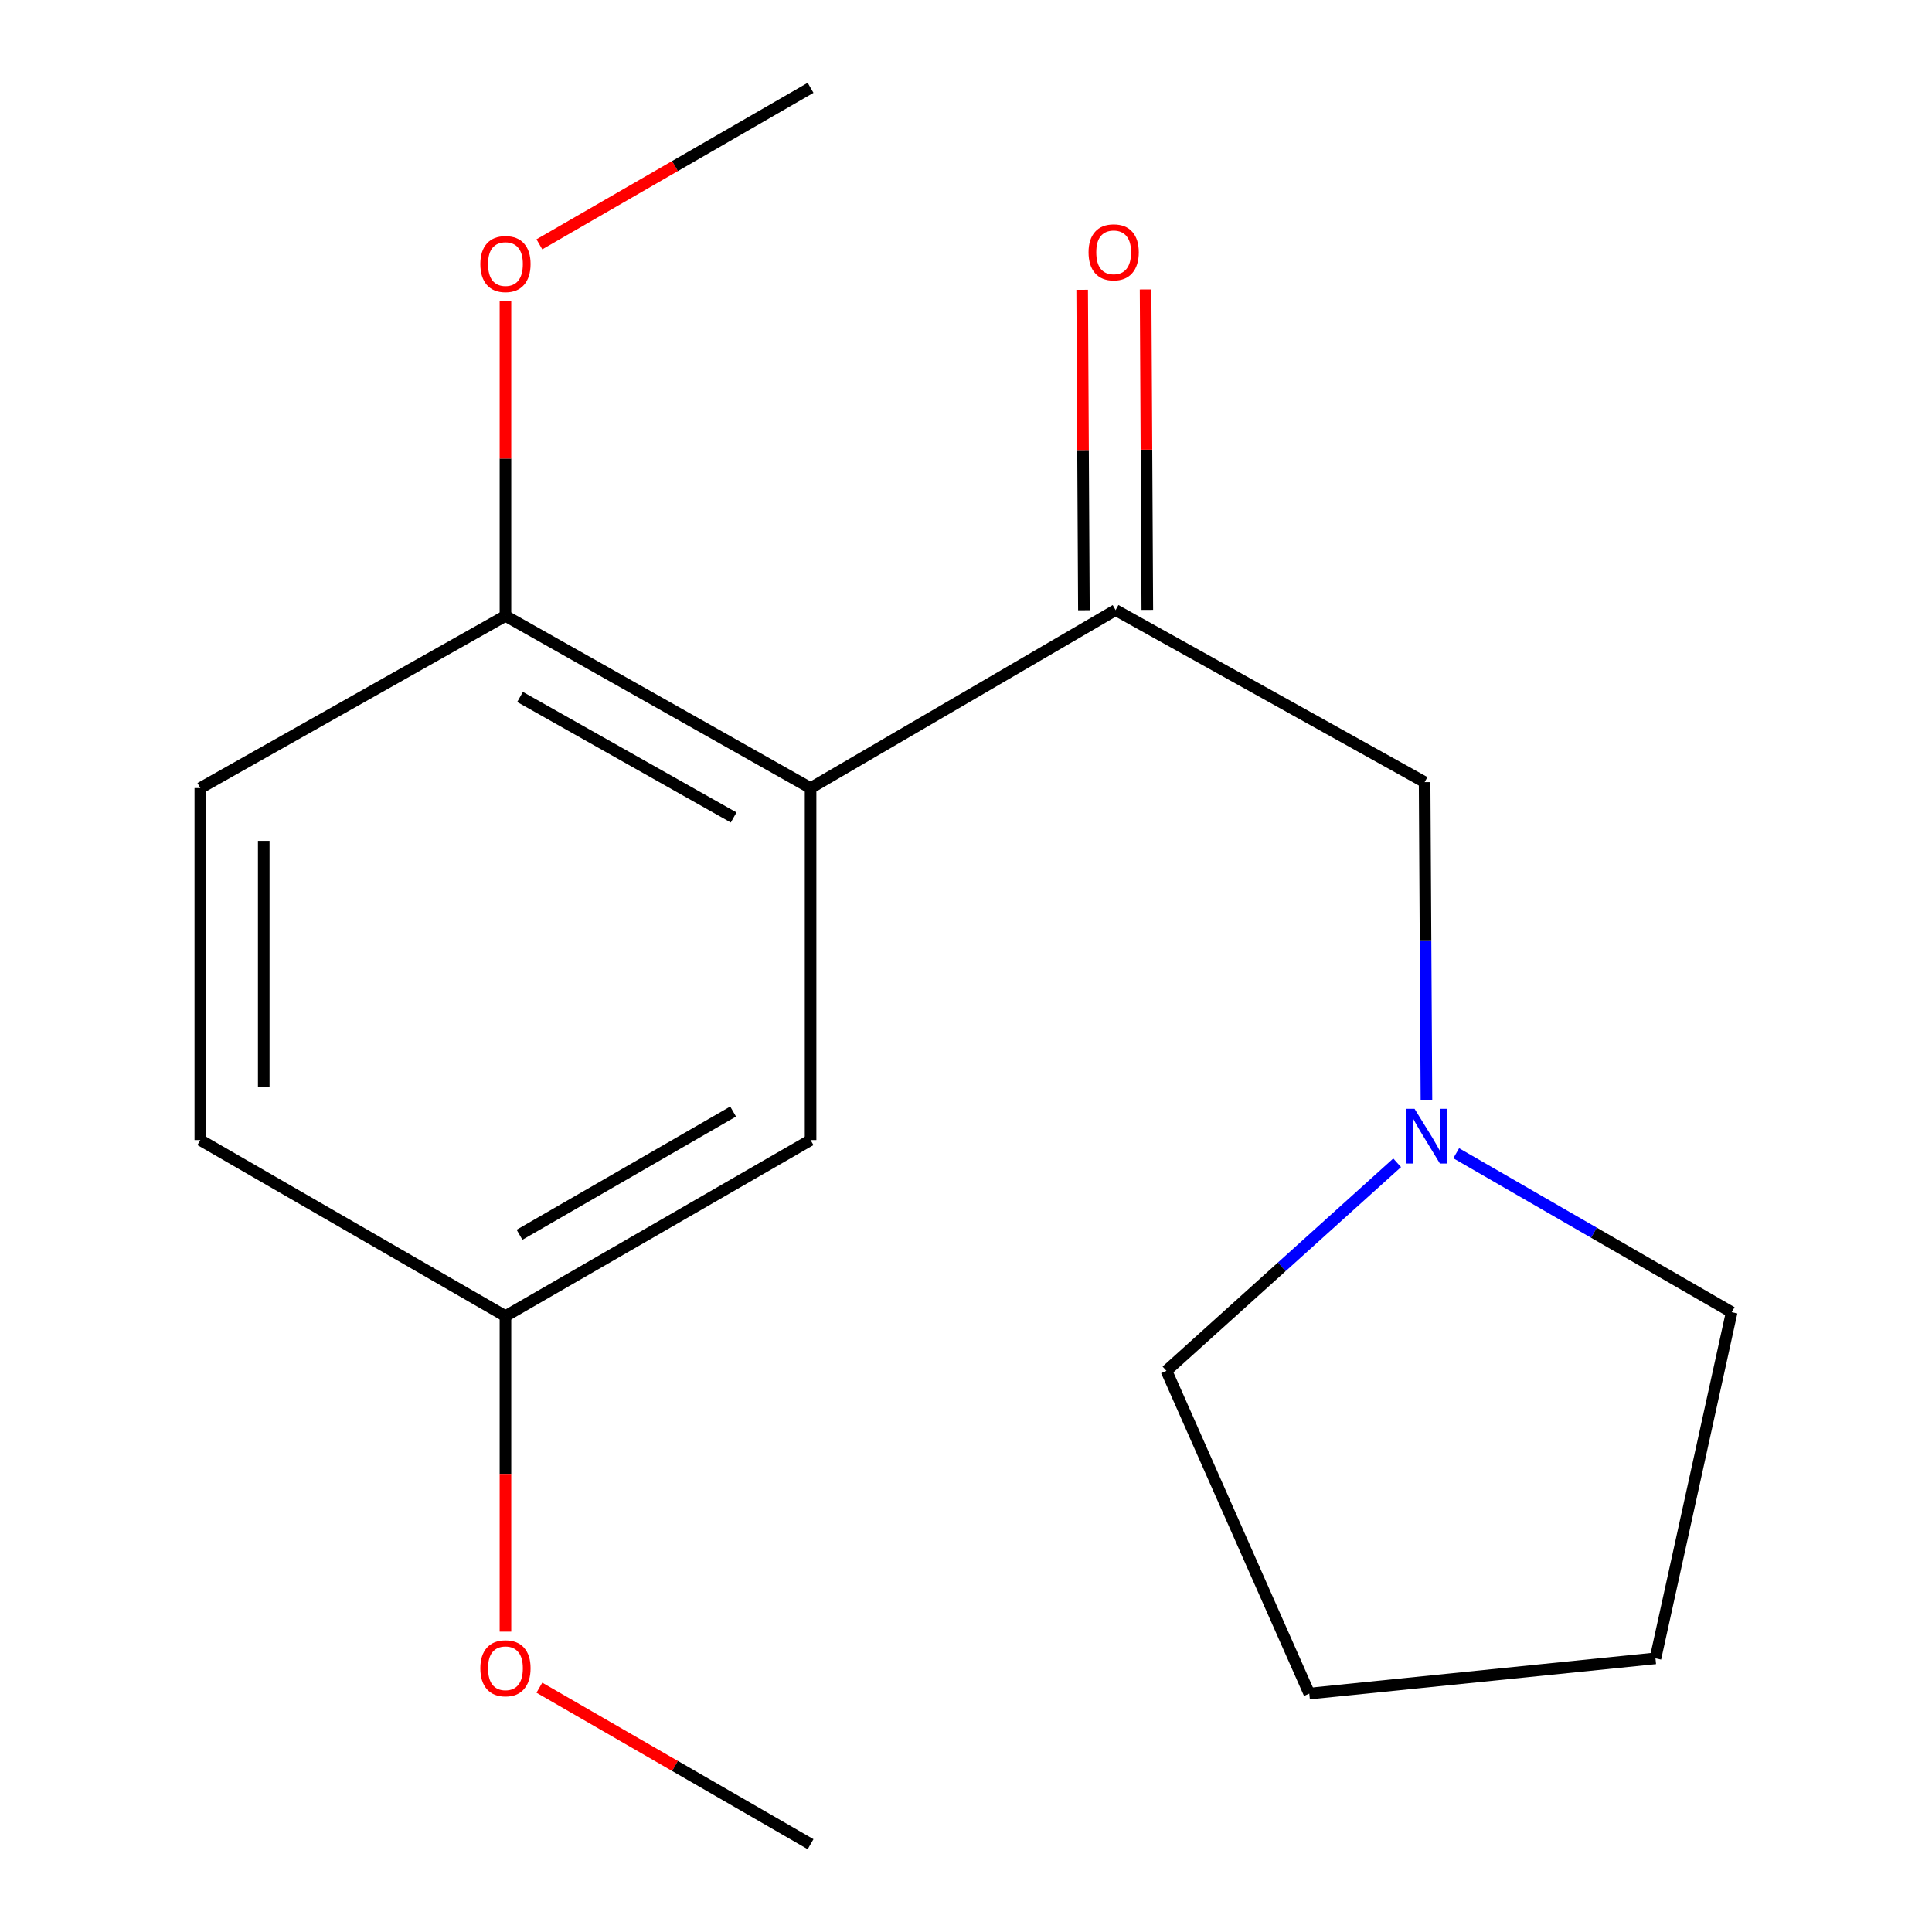 <?xml version='1.0' encoding='iso-8859-1'?>
<svg version='1.1' baseProfile='full'
              xmlns='http://www.w3.org/2000/svg'
                      xmlns:rdkit='http://www.rdkit.org/xml'
                      xmlns:xlink='http://www.w3.org/1999/xlink'
                  xml:space='preserve'
width='1000px' height='1000px' viewBox='0 0 1000 1000'>
<!-- END OF HEADER -->
<rect style='opacity:1.0;fill:#FFFFFF;stroke:none' width='1000' height='1000' x='0' y='0'> </rect>
<path class='bond-0' d='M 419.555,407.902 L 577.435,315.767' style='fill:none;fill-rule:evenodd;stroke:#000000;stroke-width:6px;stroke-linecap:butt;stroke-linejoin:miter;stroke-opacity:1' />
<path class='bond-3' d='M 419.555,407.902 L 261.621,318.776' style='fill:none;fill-rule:evenodd;stroke:#000000;stroke-width:6px;stroke-linecap:butt;stroke-linejoin:miter;stroke-opacity:1' />
<path class='bond-3' d='M 379.732,423.122 L 269.178,360.734' style='fill:none;fill-rule:evenodd;stroke:#000000;stroke-width:6px;stroke-linecap:butt;stroke-linejoin:miter;stroke-opacity:1' />
<path class='bond-4' d='M 419.555,407.902 L 419.555,590.092' style='fill:none;fill-rule:evenodd;stroke:#000000;stroke-width:6px;stroke-linecap:butt;stroke-linejoin:miter;stroke-opacity:1' />
<path class='bond-2' d='M 577.435,315.767 L 737.376,404.838' style='fill:none;fill-rule:evenodd;stroke:#000000;stroke-width:6px;stroke-linecap:butt;stroke-linejoin:miter;stroke-opacity:1' />
<path class='bond-5' d='M 593.849,315.678 L 593.4,232.747' style='fill:none;fill-rule:evenodd;stroke:#000000;stroke-width:6px;stroke-linecap:butt;stroke-linejoin:miter;stroke-opacity:1' />
<path class='bond-5' d='M 593.4,232.747 L 592.951,149.816' style='fill:none;fill-rule:evenodd;stroke:#FF0000;stroke-width:6px;stroke-linecap:butt;stroke-linejoin:miter;stroke-opacity:1' />
<path class='bond-5' d='M 561.022,315.856 L 560.573,232.925' style='fill:none;fill-rule:evenodd;stroke:#000000;stroke-width:6px;stroke-linecap:butt;stroke-linejoin:miter;stroke-opacity:1' />
<path class='bond-5' d='M 560.573,232.925 L 560.124,149.993' style='fill:none;fill-rule:evenodd;stroke:#FF0000;stroke-width:6px;stroke-linecap:butt;stroke-linejoin:miter;stroke-opacity:1' />
<path class='bond-1' d='M 738.326,569.345 L 737.851,487.091' style='fill:none;fill-rule:evenodd;stroke:#0000FF;stroke-width:6px;stroke-linecap:butt;stroke-linejoin:miter;stroke-opacity:1' />
<path class='bond-1' d='M 737.851,487.091 L 737.376,404.838' style='fill:none;fill-rule:evenodd;stroke:#000000;stroke-width:6px;stroke-linecap:butt;stroke-linejoin:miter;stroke-opacity:1' />
<path class='bond-11' d='M 723.16,601.861 L 663.456,655.703' style='fill:none;fill-rule:evenodd;stroke:#0000FF;stroke-width:6px;stroke-linecap:butt;stroke-linejoin:miter;stroke-opacity:1' />
<path class='bond-11' d='M 663.456,655.703 L 603.752,709.546' style='fill:none;fill-rule:evenodd;stroke:#000000;stroke-width:6px;stroke-linecap:butt;stroke-linejoin:miter;stroke-opacity:1' />
<path class='bond-12' d='M 753.731,596.914 L 825.022,638.057' style='fill:none;fill-rule:evenodd;stroke:#0000FF;stroke-width:6px;stroke-linecap:butt;stroke-linejoin:miter;stroke-opacity:1' />
<path class='bond-12' d='M 825.022,638.057 L 896.314,679.199' style='fill:none;fill-rule:evenodd;stroke:#000000;stroke-width:6px;stroke-linecap:butt;stroke-linejoin:miter;stroke-opacity:1' />
<path class='bond-6' d='M 261.621,318.776 L 103.686,407.902' style='fill:none;fill-rule:evenodd;stroke:#000000;stroke-width:6px;stroke-linecap:butt;stroke-linejoin:miter;stroke-opacity:1' />
<path class='bond-9' d='M 261.621,318.776 L 261.621,237.339' style='fill:none;fill-rule:evenodd;stroke:#000000;stroke-width:6px;stroke-linecap:butt;stroke-linejoin:miter;stroke-opacity:1' />
<path class='bond-9' d='M 261.621,237.339 L 261.621,155.901' style='fill:none;fill-rule:evenodd;stroke:#FF0000;stroke-width:6px;stroke-linecap:butt;stroke-linejoin:miter;stroke-opacity:1' />
<path class='bond-7' d='M 419.555,590.092 L 261.621,681.224' style='fill:none;fill-rule:evenodd;stroke:#000000;stroke-width:6px;stroke-linecap:butt;stroke-linejoin:miter;stroke-opacity:1' />
<path class='bond-7' d='M 379.459,575.329 L 268.904,639.121' style='fill:none;fill-rule:evenodd;stroke:#000000;stroke-width:6px;stroke-linecap:butt;stroke-linejoin:miter;stroke-opacity:1' />
<path class='bond-17' d='M 103.686,407.902 L 103.686,590.092' style='fill:none;fill-rule:evenodd;stroke:#000000;stroke-width:6px;stroke-linecap:butt;stroke-linejoin:miter;stroke-opacity:1' />
<path class='bond-17' d='M 136.513,435.23 L 136.513,562.764' style='fill:none;fill-rule:evenodd;stroke:#000000;stroke-width:6px;stroke-linecap:butt;stroke-linejoin:miter;stroke-opacity:1' />
<path class='bond-8' d='M 261.621,681.224 L 103.686,590.092' style='fill:none;fill-rule:evenodd;stroke:#000000;stroke-width:6px;stroke-linecap:butt;stroke-linejoin:miter;stroke-opacity:1' />
<path class='bond-10' d='M 261.621,681.224 L 261.621,762.881' style='fill:none;fill-rule:evenodd;stroke:#000000;stroke-width:6px;stroke-linecap:butt;stroke-linejoin:miter;stroke-opacity:1' />
<path class='bond-10' d='M 261.621,762.881 L 261.621,844.539' style='fill:none;fill-rule:evenodd;stroke:#FF0000;stroke-width:6px;stroke-linecap:butt;stroke-linejoin:miter;stroke-opacity:1' />
<path class='bond-13' d='M 279.179,126.454 L 349.367,85.954' style='fill:none;fill-rule:evenodd;stroke:#FF0000;stroke-width:6px;stroke-linecap:butt;stroke-linejoin:miter;stroke-opacity:1' />
<path class='bond-13' d='M 349.367,85.954 L 419.555,45.455' style='fill:none;fill-rule:evenodd;stroke:#000000;stroke-width:6px;stroke-linecap:butt;stroke-linejoin:miter;stroke-opacity:1' />
<path class='bond-14' d='M 279.179,873.546 L 349.367,914.045' style='fill:none;fill-rule:evenodd;stroke:#FF0000;stroke-width:6px;stroke-linecap:butt;stroke-linejoin:miter;stroke-opacity:1' />
<path class='bond-14' d='M 349.367,914.045 L 419.555,954.545' style='fill:none;fill-rule:evenodd;stroke:#000000;stroke-width:6px;stroke-linecap:butt;stroke-linejoin:miter;stroke-opacity:1' />
<path class='bond-16' d='M 603.752,709.546 L 677.686,876.599' style='fill:none;fill-rule:evenodd;stroke:#000000;stroke-width:6px;stroke-linecap:butt;stroke-linejoin:miter;stroke-opacity:1' />
<path class='bond-15' d='M 896.314,679.199 L 856.867,858.362' style='fill:none;fill-rule:evenodd;stroke:#000000;stroke-width:6px;stroke-linecap:butt;stroke-linejoin:miter;stroke-opacity:1' />
<path class='bond-18' d='M 856.867,858.362 L 677.686,876.599' style='fill:none;fill-rule:evenodd;stroke:#000000;stroke-width:6px;stroke-linecap:butt;stroke-linejoin:miter;stroke-opacity:1' />
<path  class='atom-2' d='M 732.174 573.926
L 741.454 588.926
Q 742.374 590.406, 743.854 593.086
Q 745.334 595.766, 745.414 595.926
L 745.414 573.926
L 749.174 573.926
L 749.174 602.246
L 745.294 602.246
L 735.334 585.846
Q 734.174 583.926, 732.934 581.726
Q 731.734 579.526, 731.374 578.846
L 731.374 602.246
L 727.694 602.246
L 727.694 573.926
L 732.174 573.926
' fill='#0000FF'/>
<path  class='atom-6' d='M 563.432 130.593
Q 563.432 123.793, 566.792 119.993
Q 570.152 116.193, 576.432 116.193
Q 582.712 116.193, 586.072 119.993
Q 589.432 123.793, 589.432 130.593
Q 589.432 137.473, 586.032 141.393
Q 582.632 145.273, 576.432 145.273
Q 570.192 145.273, 566.792 141.393
Q 563.432 137.513, 563.432 130.593
M 576.432 142.073
Q 580.752 142.073, 583.072 139.193
Q 585.432 136.273, 585.432 130.593
Q 585.432 125.033, 583.072 122.233
Q 580.752 119.393, 576.432 119.393
Q 572.112 119.393, 569.752 122.193
Q 567.432 124.993, 567.432 130.593
Q 567.432 136.313, 569.752 139.193
Q 572.112 142.073, 576.432 142.073
' fill='#FF0000'/>
<path  class='atom-10' d='M 248.621 136.666
Q 248.621 129.866, 251.981 126.066
Q 255.341 122.266, 261.621 122.266
Q 267.901 122.266, 271.261 126.066
Q 274.621 129.866, 274.621 136.666
Q 274.621 143.546, 271.221 147.466
Q 267.821 151.346, 261.621 151.346
Q 255.381 151.346, 251.981 147.466
Q 248.621 143.586, 248.621 136.666
M 261.621 148.146
Q 265.941 148.146, 268.261 145.266
Q 270.621 142.346, 270.621 136.666
Q 270.621 131.106, 268.261 128.306
Q 265.941 125.466, 261.621 125.466
Q 257.301 125.466, 254.941 128.266
Q 252.621 131.066, 252.621 136.666
Q 252.621 142.386, 254.941 145.266
Q 257.301 148.146, 261.621 148.146
' fill='#FF0000'/>
<path  class='atom-11' d='M 248.621 863.494
Q 248.621 856.694, 251.981 852.894
Q 255.341 849.094, 261.621 849.094
Q 267.901 849.094, 271.261 852.894
Q 274.621 856.694, 274.621 863.494
Q 274.621 870.374, 271.221 874.294
Q 267.821 878.174, 261.621 878.174
Q 255.381 878.174, 251.981 874.294
Q 248.621 870.414, 248.621 863.494
M 261.621 874.974
Q 265.941 874.974, 268.261 872.094
Q 270.621 869.174, 270.621 863.494
Q 270.621 857.934, 268.261 855.134
Q 265.941 852.294, 261.621 852.294
Q 257.301 852.294, 254.941 855.094
Q 252.621 857.894, 252.621 863.494
Q 252.621 869.214, 254.941 872.094
Q 257.301 874.974, 261.621 874.974
' fill='#FF0000'/>
</svg>
